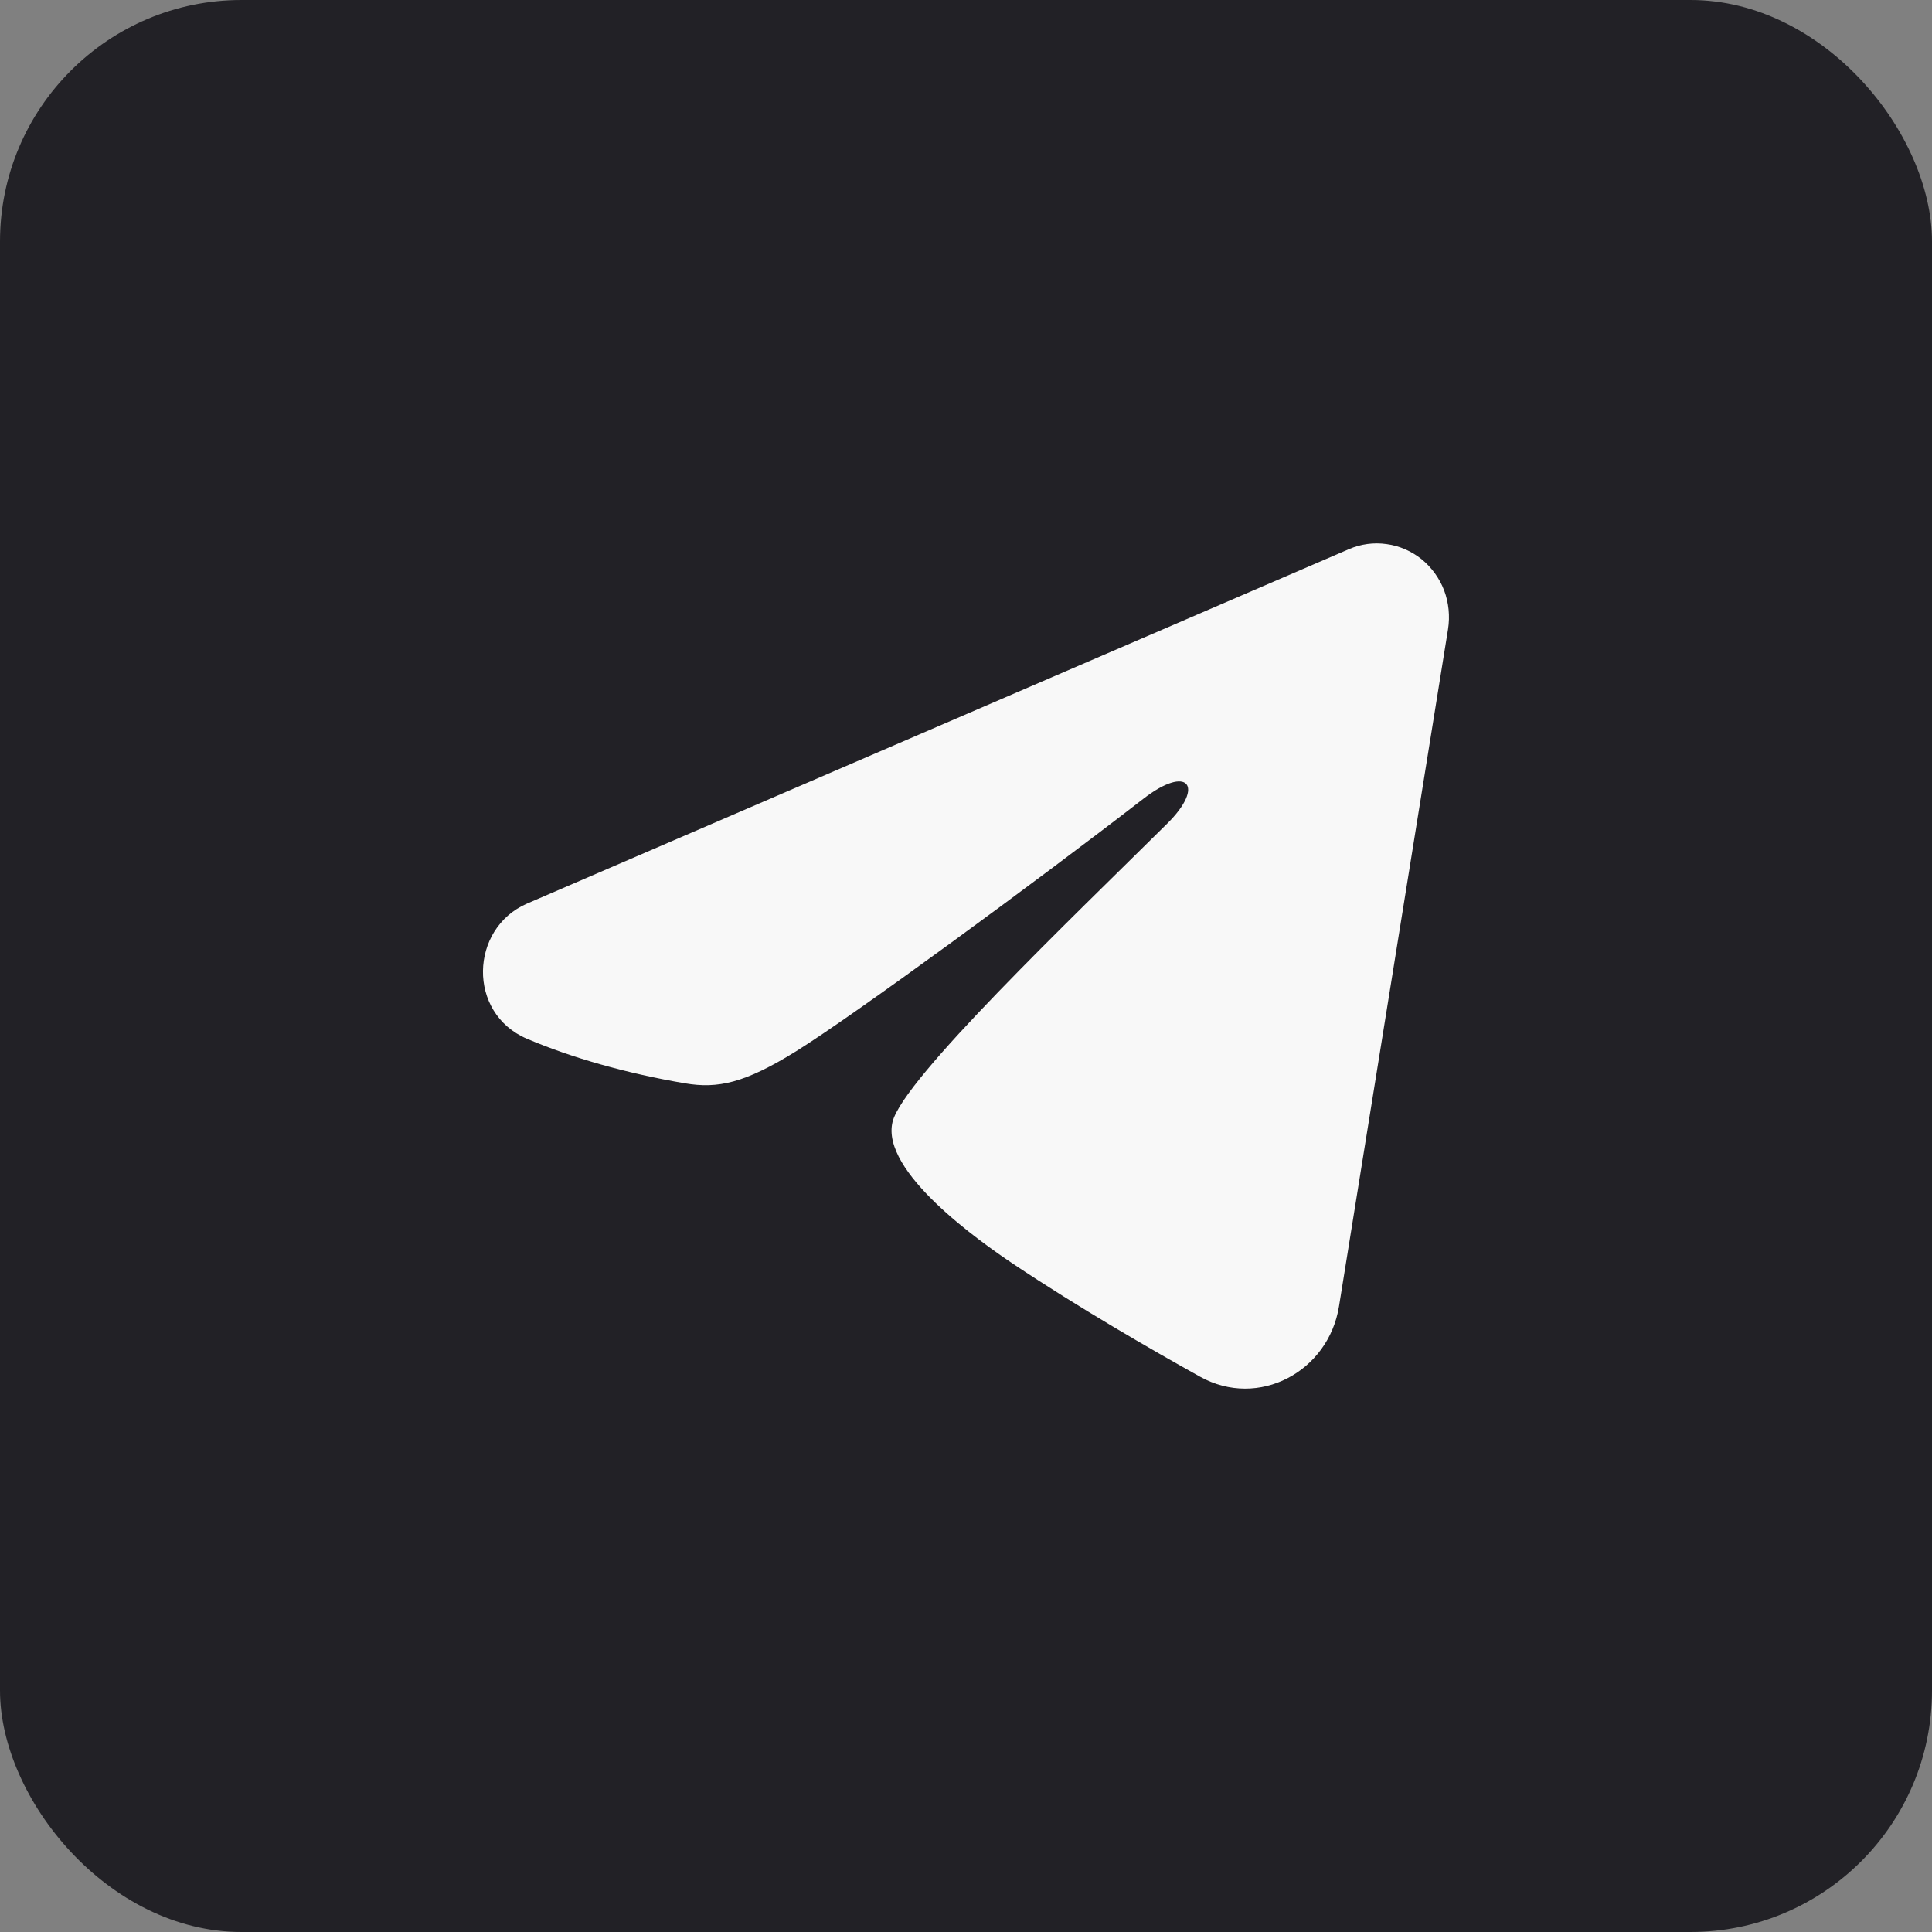 <?xml version="1.0" encoding="UTF-8"?> <svg xmlns="http://www.w3.org/2000/svg" width="16" height="16" viewBox="0 0 16 16" fill="none"><rect x="0" y="0" width="16" height="16" fill="#808080" stroke="none"/><rect width="16" height="16" rx="2" fill="#222126"></rect><path fill-rule="evenodd" clip-rule="evenodd" d="M11.171 4.548C11.27 4.505 11.377 4.491 11.483 4.506C11.589 4.52 11.689 4.564 11.773 4.631C11.856 4.699 11.921 4.788 11.96 4.89C11.998 4.992 12.009 5.103 11.992 5.211L11.089 10.819C11.002 11.36 10.422 11.671 9.938 11.401C9.533 11.176 8.931 10.828 8.389 10.466C8.119 10.284 7.29 9.704 7.392 9.29C7.479 8.937 8.872 7.608 9.668 6.819C9.981 6.508 9.838 6.329 9.469 6.615C8.553 7.323 7.082 8.401 6.596 8.704C6.166 8.972 5.943 9.017 5.675 8.972C5.187 8.889 4.735 8.76 4.365 8.603C3.866 8.391 3.89 7.688 4.365 7.483L11.171 4.548Z" fill="#F8F8F8"></path></svg> 